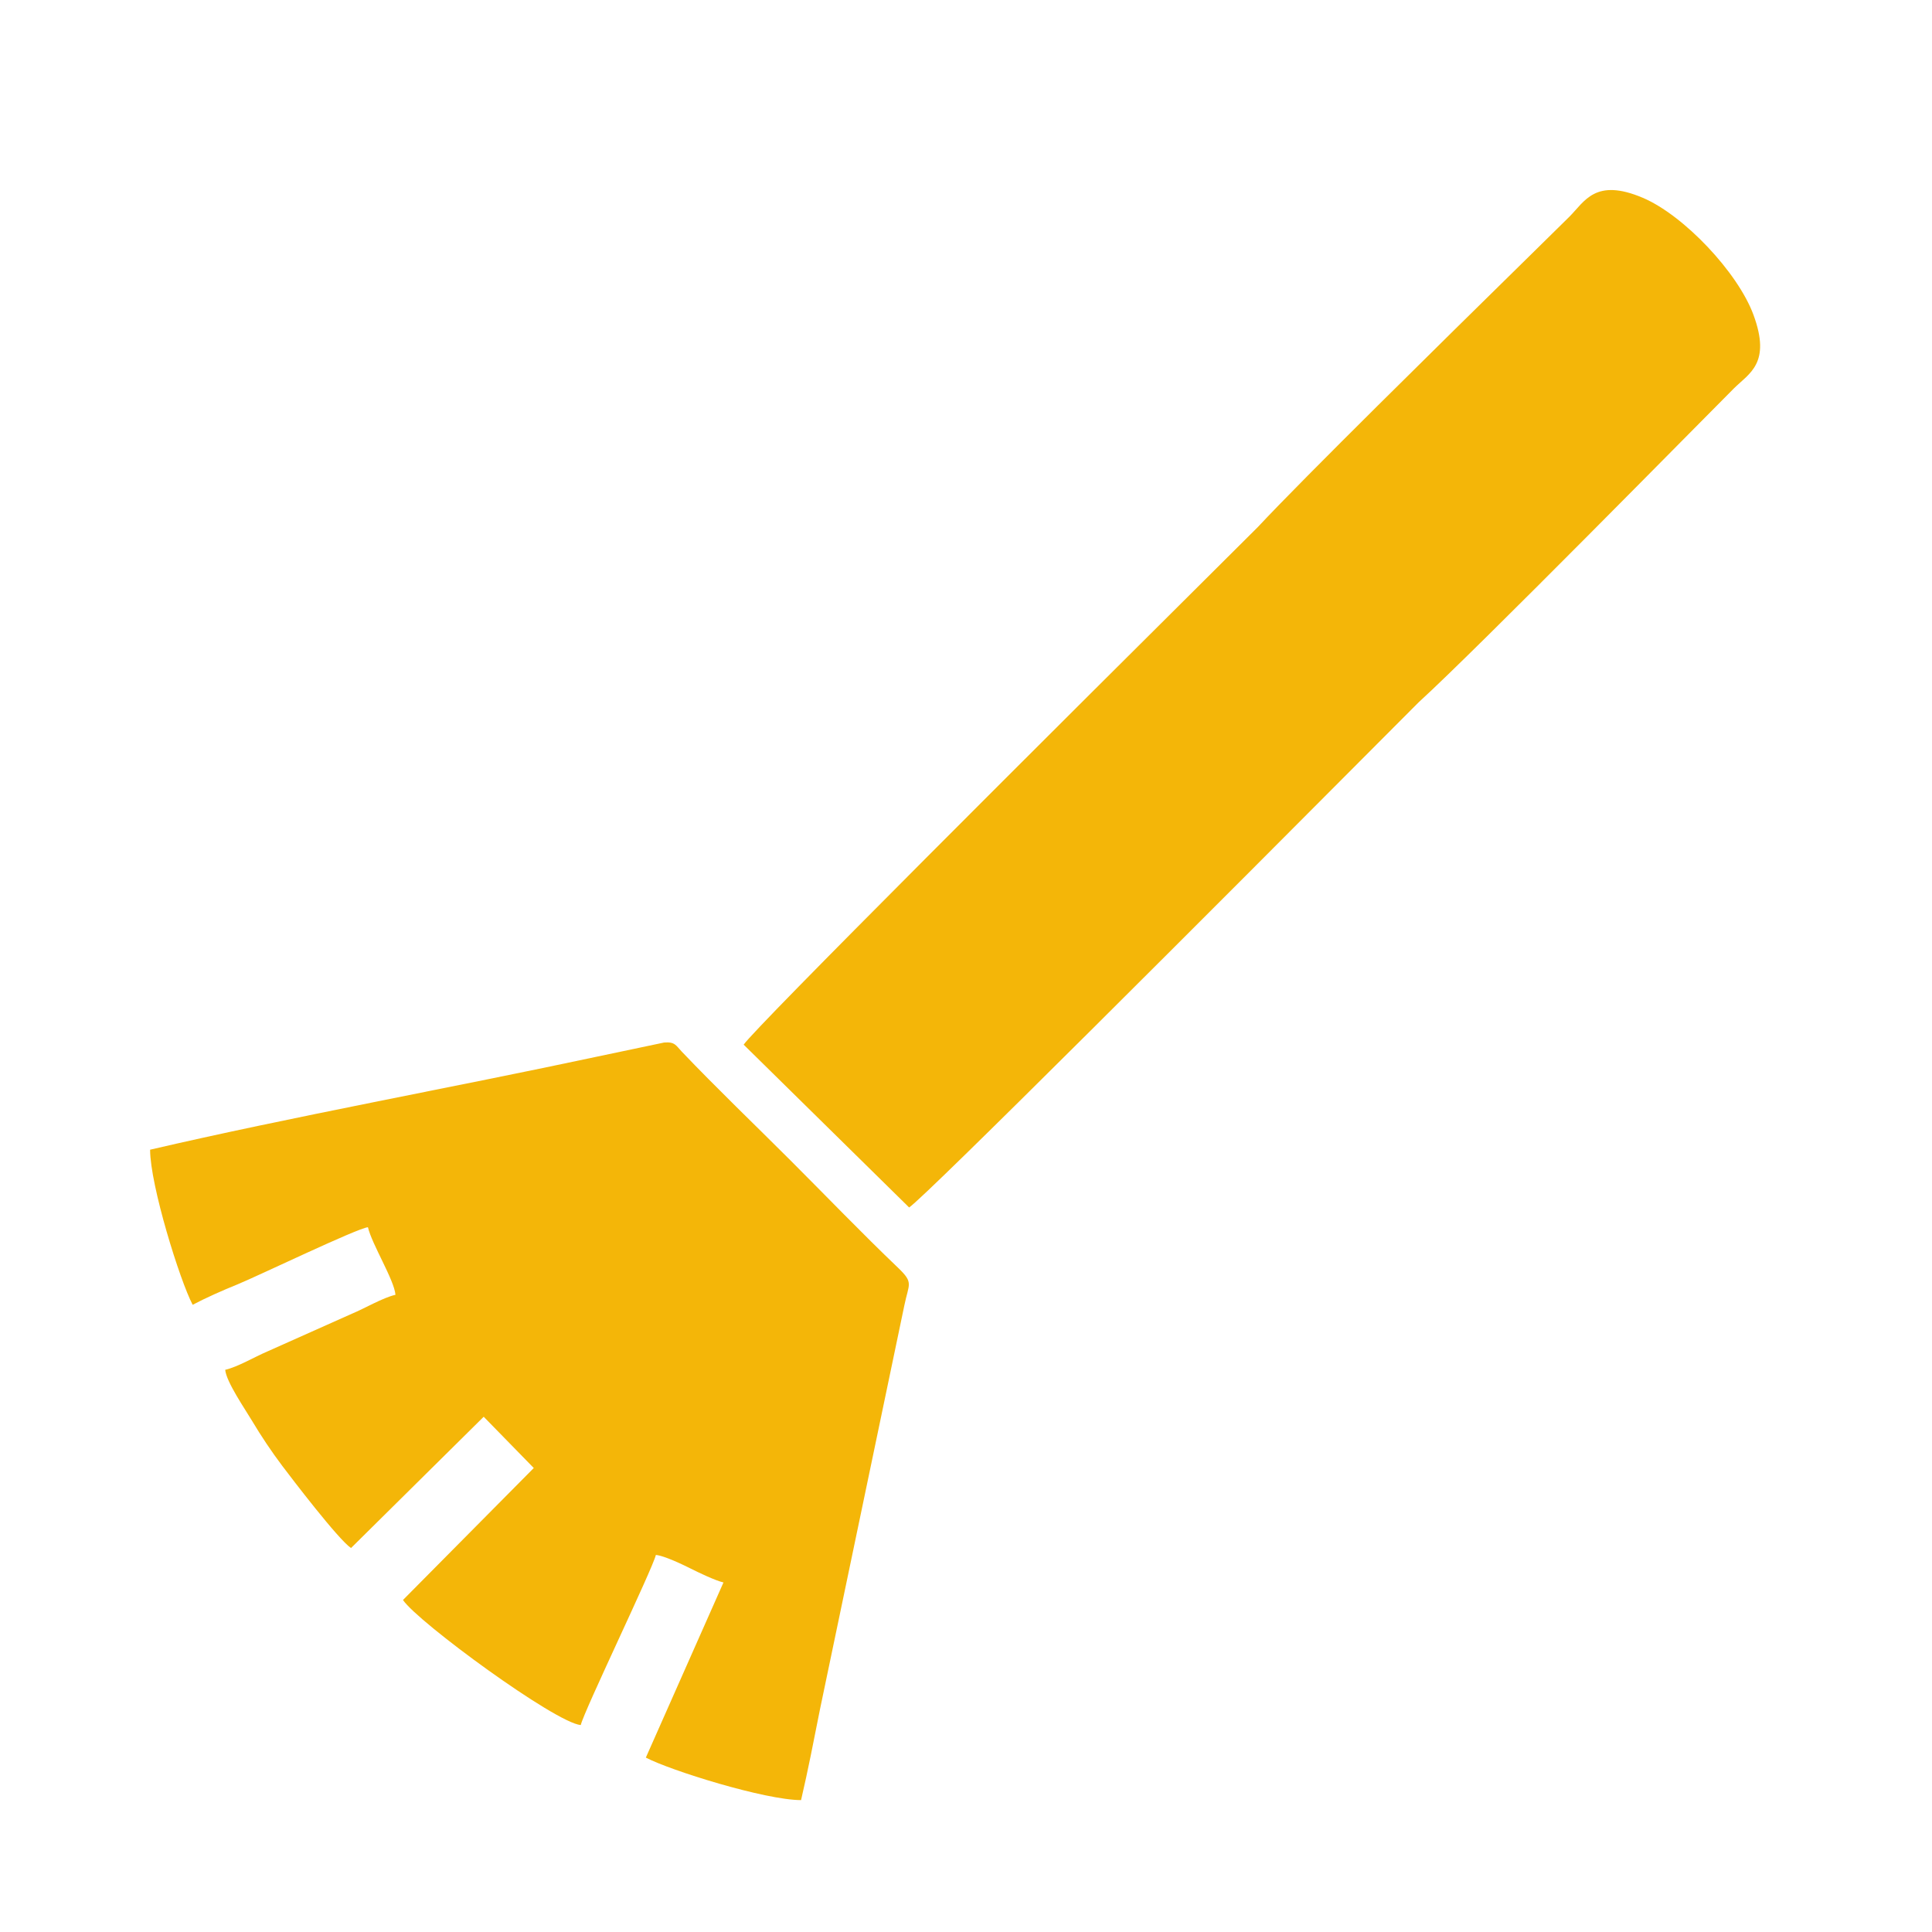 <?xml version="1.0" encoding="UTF-8"?>
<!DOCTYPE svg PUBLIC "-//W3C//DTD SVG 1.1//EN" "http://www.w3.org/Graphics/SVG/1.1/DTD/svg11.dtd">
<!-- Creator: CorelDRAW X7 -->
<svg xmlns="http://www.w3.org/2000/svg" xml:space="preserve" width="120px" height="120px" version="1.1" style="shape-rendering:geometricPrecision; text-rendering:geometricPrecision; image-rendering:optimizeQuality; fill-rule:evenodd; clip-rule:evenodd"
viewBox="0 0 120000 120000"
 xmlns:xlink="http://www.w3.org/1999/xlink">
 <defs>
  <style type="text/css">
   <![CDATA[
    .fil0 {fill:#F4B608}
   ]]>
  </style>
 </defs>
 <g id="Layer_x0020_1">
  <path class="fil0" d="M187029 -84404c0,2623 94,2819 2002,4788 1775,1833 2203,2067 4638,2067 2453,0 4401,-3025 5860,-4033l-3 44561c-10,1519 2,1818 515,2896 633,1329 2182,2746 3980,2746l18360 0c2225,0 4492,-2340 4492,-4637l0 -32057 22070 0 0 30645c0,3102 1307,6049 4297,6049l19533 0c1737,0 3223,-1434 3848,-2680 781,-1554 644,-3907 644,-6191l0 -40525c439,303 916,792 1389,1187 1293,1084 2475,1161 4124,69 2004,-1329 1605,-1375 2544,-2416 402,-444 454,-424 817,-969 471,-706 767,-1450 891,-2201l0 -1627c-220,-1316 -976,-2579 -2261,-3604 -2226,-1776 -7111,-6686 -9262,-8384 -1998,-1575 -7110,-6664 -9262,-8382 -691,-552 -916,-895 -1563,-1412 -3052,-2436 -9034,-8432 -12389,-11204l-8474 -7583c-322,-294 -455,-503 -793,-794 -2702,-2347 -2972,-3286 -6582,-3286 -1479,0 -3069,1249 -3861,2062l-4590 4336c-559,581 -909,991 -1511,1464l-37168 35224c-1136,972 -2285,2086 -2285,3891z"/>
  <path class="fil0" d="M348127 -106936c0,3185 718,7795 1758,9962 -1031,691 -36212,36146 -39797,39698 -2802,2777 -3563,5380 -3563,9522 0,5898 5820,11719 11719,11719 4024,0 6737,-746 9424,-3467 3550,-3591 39093,-38844 39796,-39893 2222,1066 6924,1757 10156,1757 11225,0 21043,-6624 25978,-16406 1688,-3345 2719,-7431 2929,-11529l0 -3081c-96,-1814 -364,-3594 -820,-5275 -653,-2408 -1107,-3553 -3868,-3553 -1486,0 -6404,5524 -7665,6787l-7179 7276 -10103 -2984c-324,-303 -2744,-9078 -2983,-10103 816,-547 9417,-9319 10889,-10791 1684,-1684 3173,-2456 3173,-4639 0,-2186 -1724,-2833 -3395,-3245 -1961,-483 -3971,-770 -5985,-856l-2627 0c-3947,171 -7831,1119 -11301,2864 -6037,3034 -11425,8146 -14025,14490 -1398,3412 -2511,6874 -2511,11747z"/>
  <path class="fil0" d="M547262 67458l1019 24148c1273,10303 785,2612 -452,13317 -396,3417 -517,5750 -552,8548l2 0c0,916 234,1846 1807,2703l38 20 1 2 38 18 1 2 37 19 4 1 35 17 5 3 35 18 5 2 35 16 6 3 34 16 8 4 33 14 9 5 32 14 11 4 30 14 12 4 30 13 13 5 29 12 14 6 29 12 15 6 28 10 17 7 26 10 19 7 25 9 20 7 24 10 22 7 22 8 23 8 22 7 25 9 20 7 26 8 20 7 27 8 19 6 28 10 18 6 30 9 16 5 31 9 15 5 33 10 14 3 35 11 13 3 36 10 11 3 38 10 10 3 39 10 10 2 40 11 8 2 43 11 6 1 49 12 45 10 4 1 99 23 0 0 51 11 0 0 49 10 3 1 48 10 4 0 47 9 5 1 46 9 6 2 44 7 9 3 42 7 10 2 42 7 11 2 41 6 12 3 40 6 13 2 39 6 15 2 37 6 17 2 35 6 19 3 34 4 20 3 32 5 23 2 30 5 24 2 29 4 25 3 29 4 26 2 27 4 28 2 26 3 28 3 25 2 31 4 22 2 34 2 21 3 34 3 20 2 36 3 17 1 38 3 17 2 39 2 15 2 40 2 14 1 1480 0 11 -1 42 -2 12 -2 41 -2 15 -1 39 -4 15 -1 38 -2 16 -3 36 -2 19 -2 34 -4 20 -1 32 -4 22 -2 31 -4 22 -2 30 -2 25 -4 53 -6 27 -3 27 -4 25 -2 28 -4 24 -3 30 -4 21 -3 32 -4 20 -3 33 -5 18 -3 35 -4 17 -4 35 -5 15 -2 37 -6 14 -2 39 -7 12 -1 40 -7 11 -3 40 -7 9 -1 43 -8 8 -2 44 -8 6 -1 45 -9 4 -2 46 -8 4 -1 47 -10 3 -1 48 -10 0 0 50 -11 0 0 48 -11 2 0 46 -11 4 0 45 -11 5 -1 42 -11 6 -2 41 -10 9 -2 48 -13 38 -11 10 -2 37 -9 12 -4 34 -9 13 -5 34 -10 13 -3 32 -10 16 -4 30 -10 17 -5 29 -9 18 -6 27 -8 19 -6 25 -8 20 -7 25 -9 21 -7 24 -8 21 -7 21 -8 24 -9 20 -7 25 -8 19 -7 24 -10 18 -7 26 -9 17 -7 27 -11 15 -6 29 -10 13 -6 29 -12 12 -5 31 -13 9 -5 32 -14 34 -15 7 -2 9 -4 33 -15 7 -4 33 -15 6 -3 34 -16 5 -2 13 -6 26 -13 35 -18 2 -1 37 -19 1 -1 38 -19 71 -39 2 -1 66 -37 5 -4 63 -35 8 -5 58 -34 9 -6 55 -33 11 -7 51 -32 13 -8 48 -31 15 -11 44 -28 16 -12 40 -28 19 -13 37 -26 20 -15 49 -37 6 -5 31 -22 2 -2 43 -34 6 -4 25 -20 24 -20 26 -22 23 -19 26 -22 47 -41 18 -17 28 -26 16 -14 28 -27 13 -13 29 -30 0 0 30 -29 12 -12 9 -11 31 -32 7 -8 31 -34 6 -7 30 -36 5 -4 32 -38 2 -4 31 -39 2 -2 31 -40 1 -1 31 -41 0 -1 28 -40 3 -2 26 -39 2 -4 25 -38 3 -5 23 -36 3 -7 22 -34 4 -9 19 -33 6 -10 5 -11 40 -75 13 -29 8 -15 12 -26 7 -17 12 -26 7 -17 11 -24 8 -20 8 -23 9 -21 1 -1 14 -41 7 -19 4 -10 10 -33 8 -26 5 -16 8 -27 5 -15 8 -29 4 -13 8 -31 3 -10 8 -34 2 -9 7 -34 3 -7 7 -36 1 -7 7 -38 1 -4 7 -39 0 -4 7 -39 0 -2 7 -43 0 0 5 -42 1 -1 5 -41 0 -3 4 -39 1 -4 3 -39 0 -6 4 -35 1 -8 2 -34 0 -10 3 -33 0 -11 2 -30 0 -13 1 -30 3 -58 1 -42c370,-13237 2993,-23577 10024,-34768 1534,-2442 4469,-5893 6531,-8105 507,-545 1003,-953 1560,-1479 3099,-2929 14855,-12248 17772,-12248 2622,0 -1849,4985 -2537,5726l-7038 6148c-564,540 -601,664 -1063,1211l-3163 3410c-5449,6594 -8280,12228 -9785,20785l-772 5726c-260,1871 103,1309 7172,1309 15256,0 23851,-1748 36457,-7630 2894,-1351 6358,-3834 8854,-5663l2672 -2150c14139,-12869 20825,-30913 21803,-50043 349,-6818 260,-11787 260,-18712 -3656,288 -8316,2216 -17186,2216 -6576,0 -8025,-111 -14597,-971 -10381,-1359 -15779,-2182 -26443,330 -1774,417 -3430,857 -5014,1415 -7743,2727 -14707,6818 -20542,12335 -2243,2120 -4236,4394 -6058,6830 -3836,5130 -6803,10998 -8436,17135 -869,3259 -1715,7265 -1715,11180z"/>
  <g id="_612707584">
   <path class="fil0" d="M88108 43628c-13345,13404 -30584,30662 -31640,31370l-10278 -10113c754,-1099 18480,-18771 31939,-32151 2858,-3062 11580,-11637 16347,-16320 171,-174 345,-345 522,-513 1208,-1188 2100,-2064 2476,-2437 955,-952 1606,-2432 4562,-1179 2541,1078 5899,4626 6873,7264 1120,3029 -273,3639 -1213,4575 -1810,1804 -15855,16099 -19588,19504z"/>
   <path class="fil0" d="M49756 111808c-2224,0 -8132,-1844 -9641,-2641l4821 -10877c-513,-120 -1564,-624 -2073,-881 -468,-235 -1619,-786 -2126,-828 -203,870 -4459,9678 -4665,10566 -1569,-131 -10123,-6398 -11042,-7769l8124 -8197 -3110 -3184 -8242 8155c-809,-555 -3676,-4317 -4281,-5119 -647,-859 -1314,-1854 -1871,-2792 -413,-696 -1599,-2415 -1661,-3159 787,-183 1827,-803 2599,-1132l5266 -2351c800,-330 1911,-992 2710,-1177 -77,-923 -1464,-3135 -1710,-4196 -658,55 -6893,3059 -8109,3552 -916,371 -1949,827 -2778,1265 -790,-1492 -2643,-7433 -2643,-9633 8670,-2019 18949,-3893 27798,-5788l4130 -869c672,-57 738,190 1083,553 2217,2325 4484,4489 6760,6764 2252,2250 4396,4485 6690,6678 982,940 662,977 386,2334l-5236 25067c-388,1957 -744,3795 -1179,5659z"/>
  </g>
 </g>
</svg>
